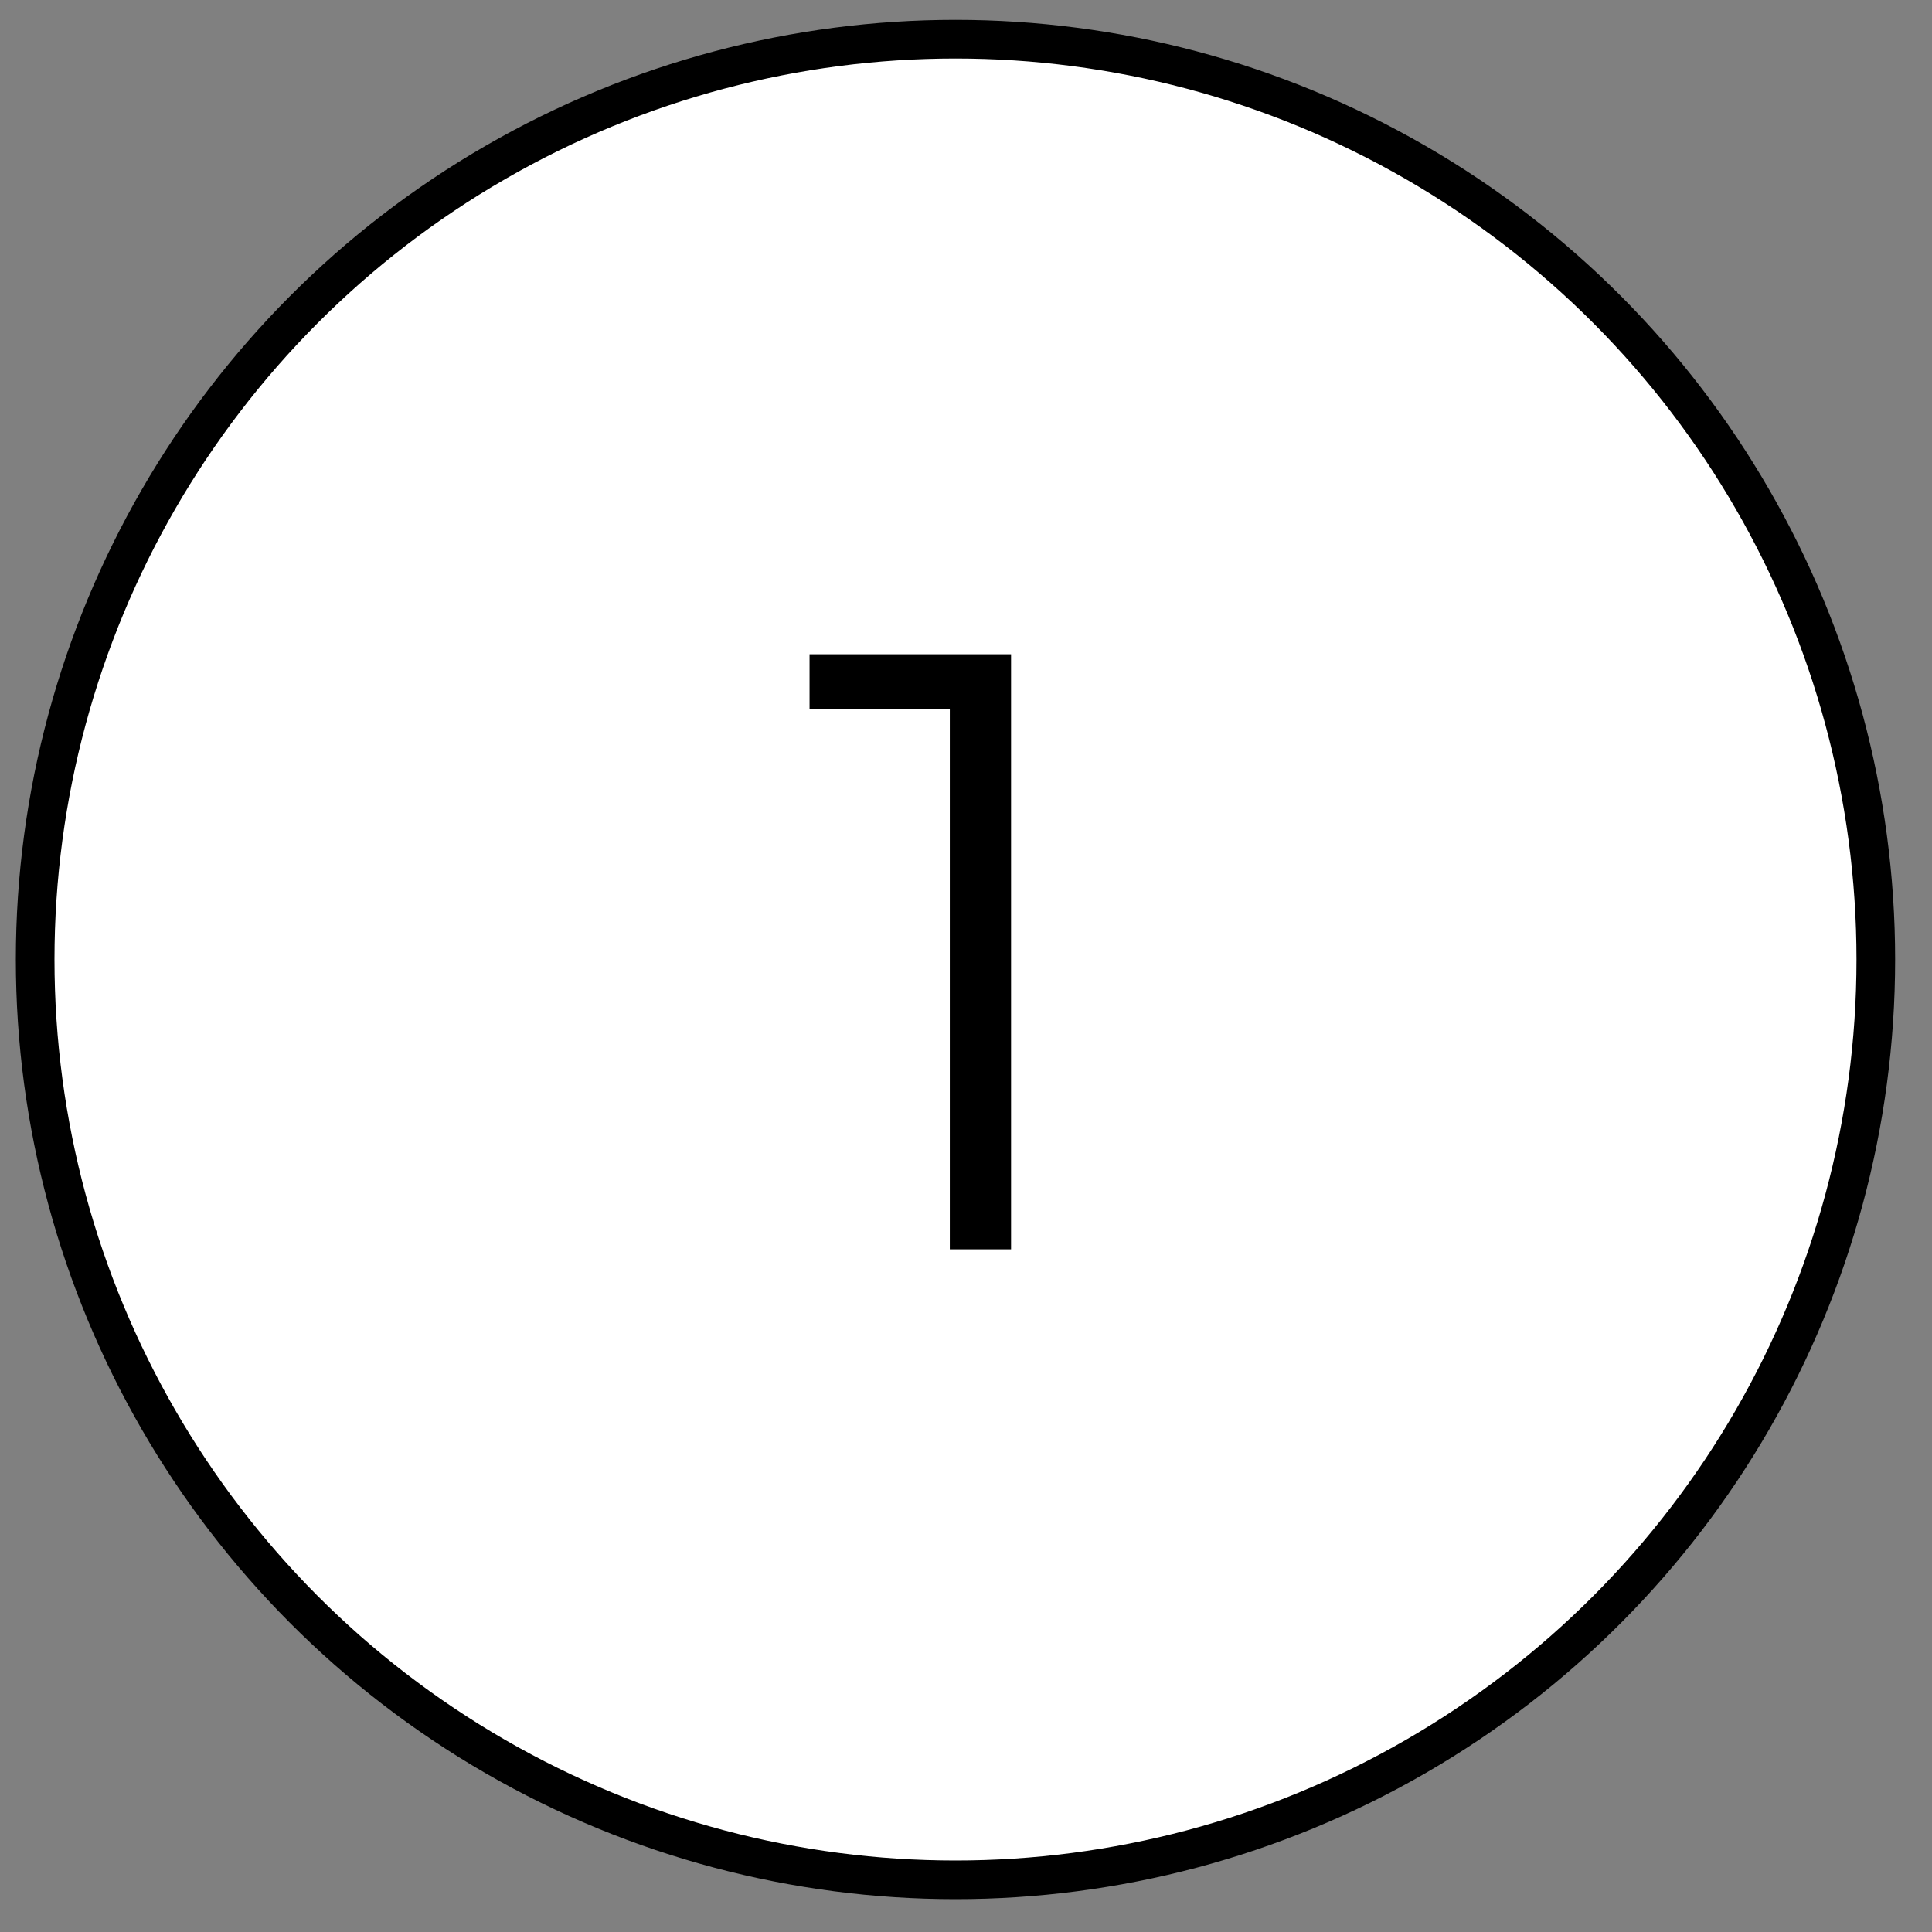 <?xml version="1.0" encoding="UTF-8"?> <svg xmlns="http://www.w3.org/2000/svg" width="50" height="50" viewBox="0 0 50 50" fill="none"><rect x="0" y="0" width="50" height="50" fill="#808080" stroke="none"/><circle cx="24.728" cy="24.832" r="23.818" fill="white" stroke="black"></circle><path d="M24.581 32.332V17.592L25.285 18.34H20.951V16.932H26.166V32.332H24.581Z" fill="black"></path></svg> 